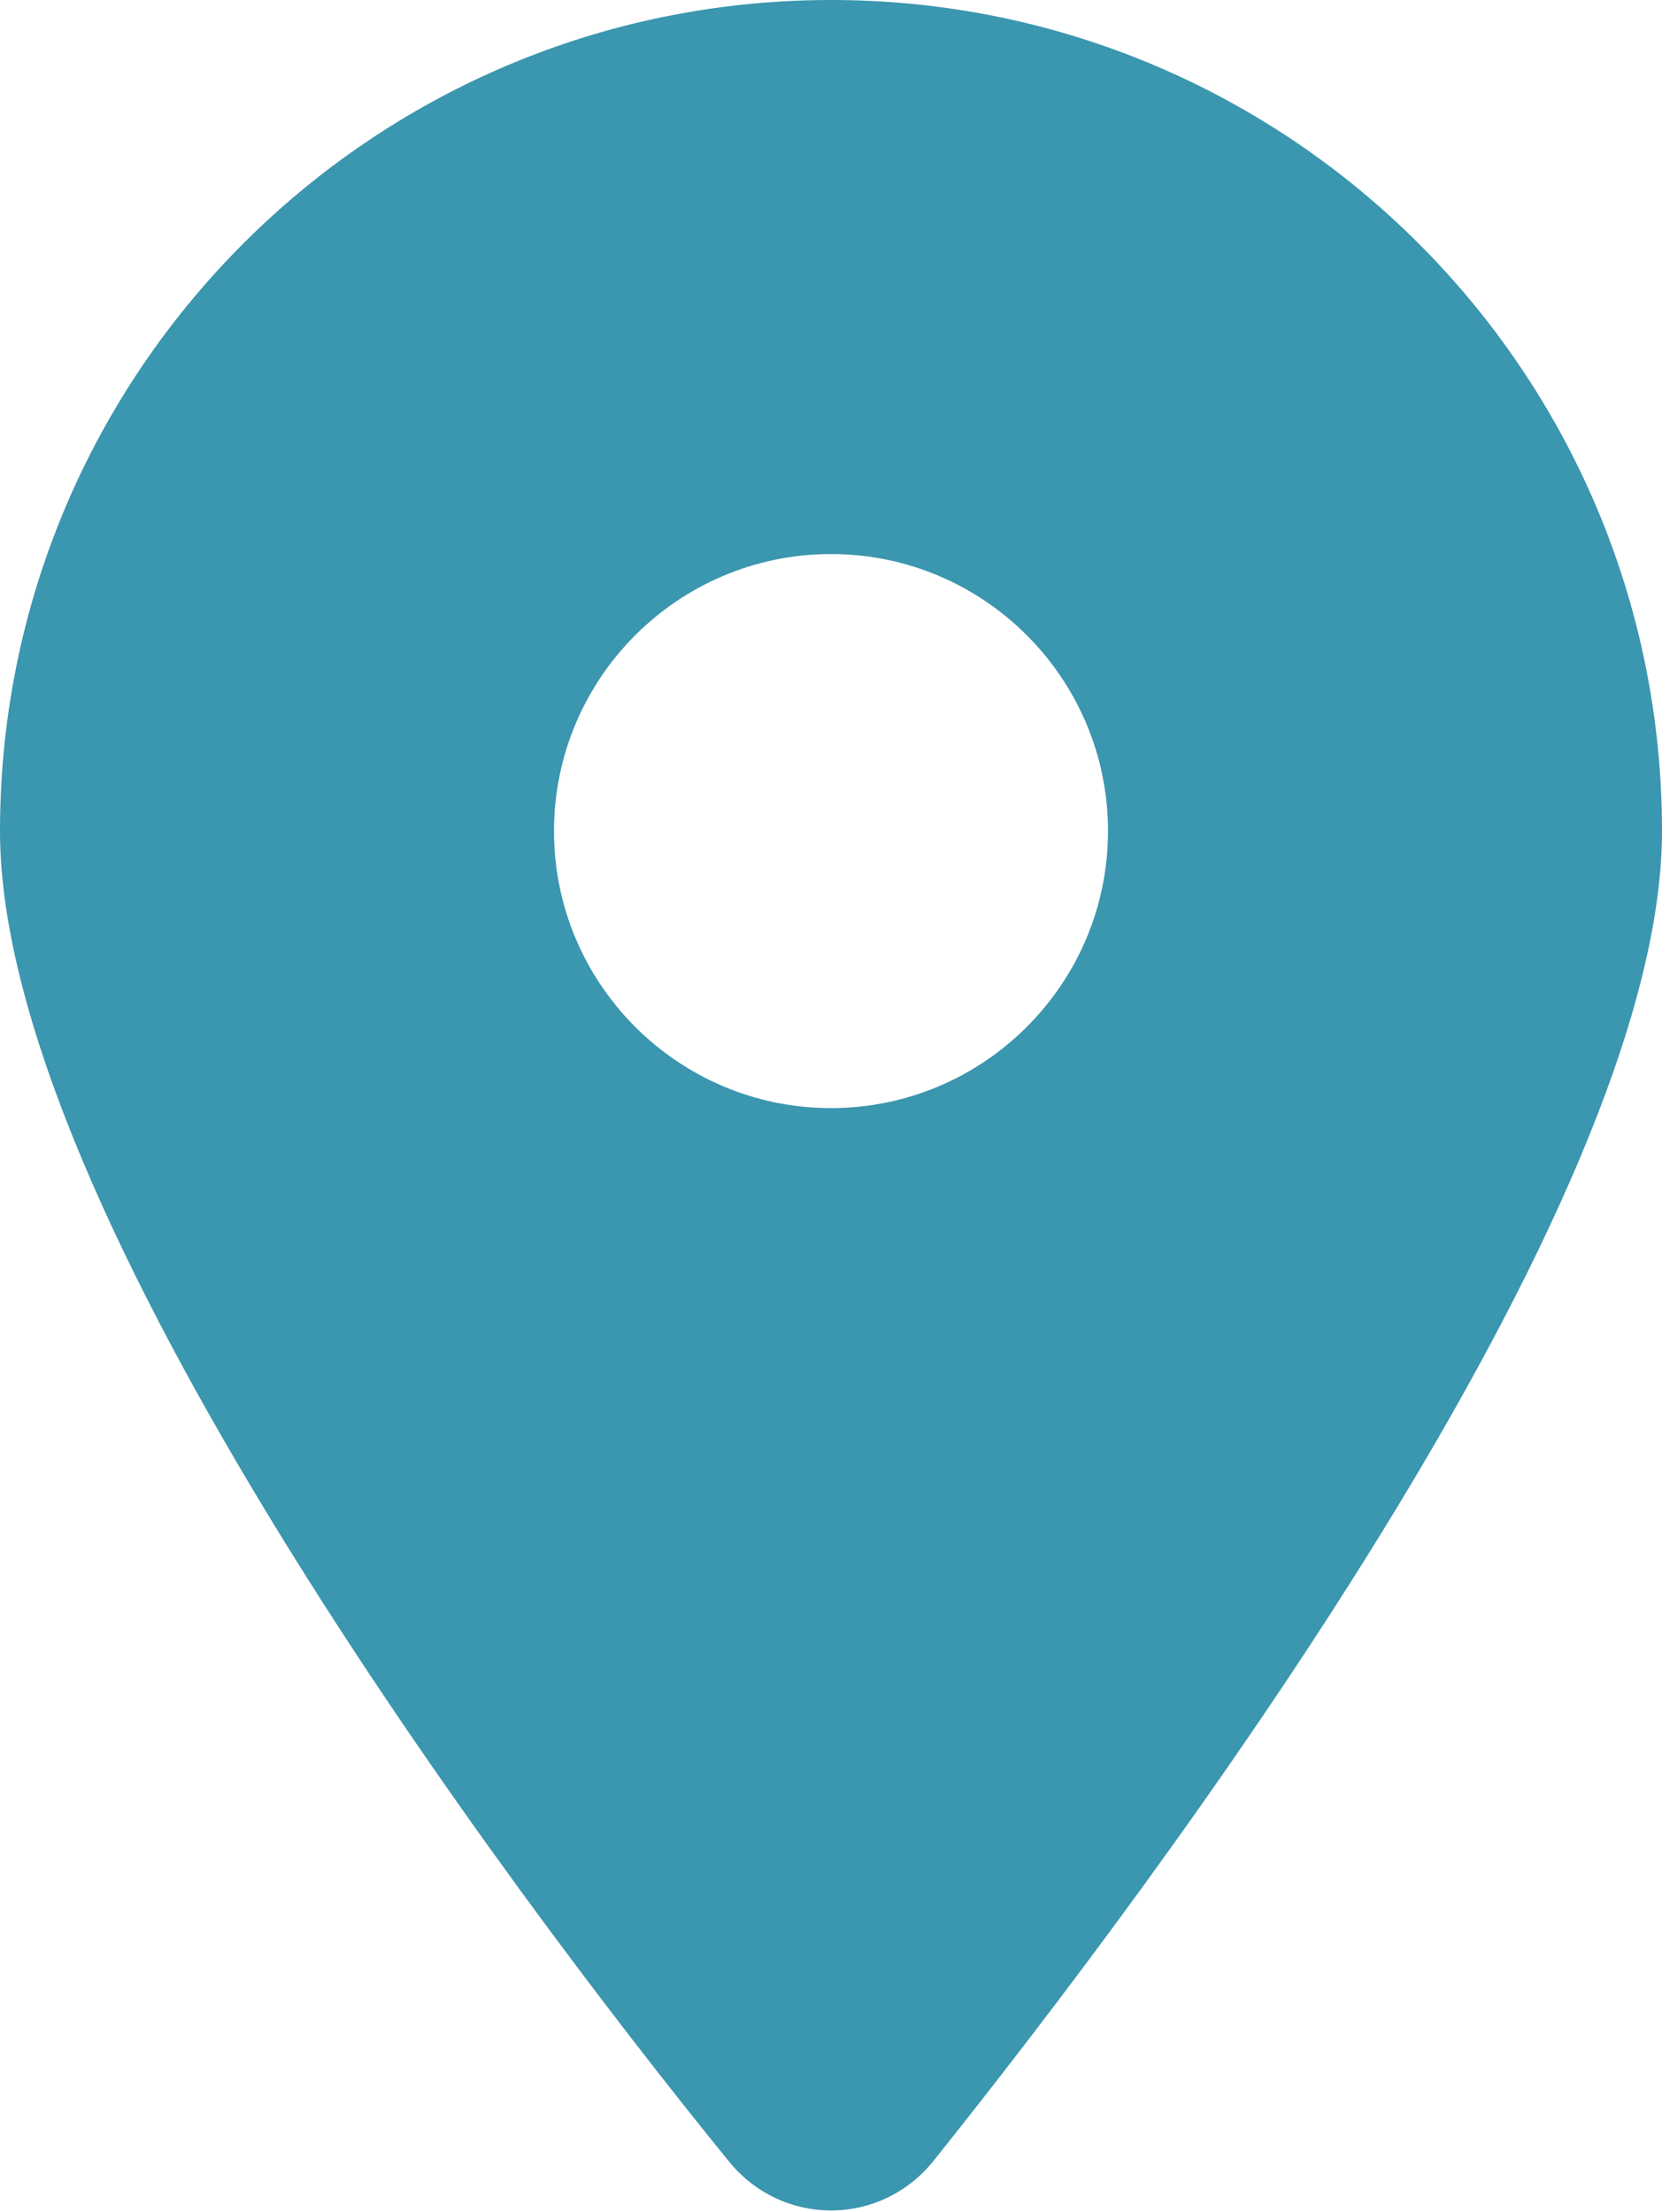 <?xml version="1.0" encoding="UTF-8"?> <svg xmlns="http://www.w3.org/2000/svg" width="384" height="511" viewBox="0 0 384 511" fill="none"> <path d="M168.3 499.2C116.1 435 0 279.4 0 192C0 85.96 85.96 0 192 0C298 0 384 85.96 384 192C384 279.4 267 435 215.7 499.2C203.4 514.5 180.6 514.5 168.3 499.2ZM192 256C227.3 256 256 227.3 256 192C256 156.7 227.3 128 192 128C156.7 128 128 156.7 128 192C128 227.3 156.7 256 192 256Z" fill="#3B96AF"></path> </svg> 